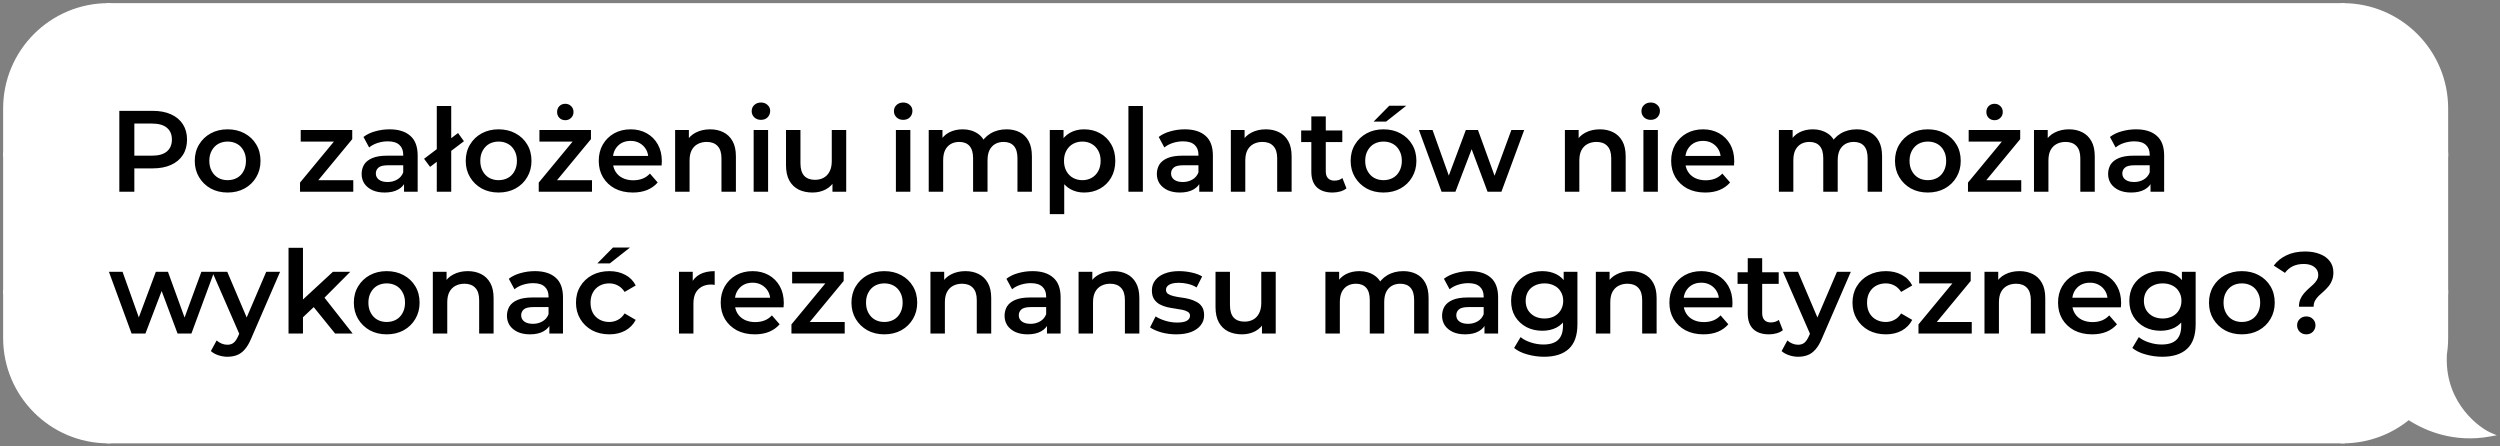 <?xml version="1.0" encoding="UTF-8"?> <svg xmlns="http://www.w3.org/2000/svg" width="476" height="85" viewBox="0 0 476 85" fill="none"><rect x="0" y="0" width="476" height="85" fill="#808080" stroke="none"/><path d="M1 20.653C1 9.799 9.799 1 20.653 1V1V29.445H1V20.653Z" fill="white" stroke="white" stroke-width="0.806"></path><rect x="1" y="29.445" width="19.653" height="26.121" fill="white" stroke="white" stroke-width="0.806"></rect><path d="M1 64.359C1 75.213 9.799 84.012 20.653 84.012V84.012V55.567H1V64.359Z" fill="white" stroke="white" stroke-width="0.806"></path><rect x="20.652" y="1" width="425.42" height="83.011" fill="white"></rect><rect x="20.652" y="1" width="425.42" height="83.011" stroke="white" stroke-width="0.806"></rect><path d="M22.72 36.504V21.104H29.056C30.42 21.104 31.586 21.324 32.554 21.764C33.537 22.204 34.292 22.835 34.82 23.656C35.348 24.477 35.612 25.453 35.612 26.582C35.612 27.711 35.348 28.687 34.82 29.508C34.292 30.329 33.537 30.96 32.554 31.4C31.586 31.84 30.42 32.06 29.056 32.06H24.304L25.58 30.718V36.504H22.72ZM25.58 31.026L24.304 29.64H28.924C30.186 29.64 31.132 29.376 31.762 28.848C32.408 28.305 32.73 27.55 32.73 26.582C32.73 25.599 32.408 24.844 31.762 24.316C31.132 23.788 30.186 23.524 28.924 23.524H24.304L25.58 22.116V31.026ZM43.331 36.658C42.129 36.658 41.058 36.401 40.119 35.888C39.181 35.36 38.44 34.641 37.897 33.732C37.355 32.823 37.083 31.789 37.083 30.63C37.083 29.457 37.355 28.423 37.897 27.528C38.44 26.619 39.181 25.907 40.119 25.394C41.058 24.881 42.129 24.624 43.331 24.624C44.549 24.624 45.627 24.881 46.565 25.394C47.519 25.907 48.259 26.611 48.787 27.506C49.33 28.401 49.601 29.442 49.601 30.63C49.601 31.789 49.33 32.823 48.787 33.732C48.259 34.641 47.519 35.36 46.565 35.888C45.627 36.401 44.549 36.658 43.331 36.658ZM43.331 34.304C44.006 34.304 44.607 34.157 45.135 33.864C45.663 33.571 46.074 33.145 46.367 32.588C46.675 32.031 46.829 31.378 46.829 30.63C46.829 29.867 46.675 29.215 46.367 28.672C46.074 28.115 45.663 27.689 45.135 27.396C44.607 27.103 44.013 26.956 43.353 26.956C42.679 26.956 42.077 27.103 41.549 27.396C41.036 27.689 40.625 28.115 40.317 28.672C40.009 29.215 39.855 29.867 39.855 30.63C39.855 31.378 40.009 32.031 40.317 32.588C40.625 33.145 41.036 33.571 41.549 33.864C42.077 34.157 42.671 34.304 43.331 34.304ZM57.123 36.504V34.766L64.361 26.01L64.867 26.956H57.255V24.756H67.067V26.494L59.829 35.25L59.279 34.304H67.265V36.504H57.123ZM76.928 36.504V34.128L76.774 33.622V29.464C76.774 28.657 76.532 28.034 76.048 27.594C75.564 27.139 74.831 26.912 73.848 26.912C73.188 26.912 72.535 27.015 71.89 27.22C71.26 27.425 70.724 27.711 70.284 28.078L69.206 26.076C69.837 25.592 70.585 25.233 71.45 24.998C72.33 24.749 73.24 24.624 74.178 24.624C75.879 24.624 77.192 25.035 78.116 25.856C79.055 26.663 79.524 27.917 79.524 29.618V36.504H76.928ZM73.232 36.658C72.352 36.658 71.582 36.511 70.922 36.218C70.262 35.91 69.749 35.492 69.382 34.964C69.03 34.421 68.854 33.813 68.854 33.138C68.854 32.478 69.008 31.884 69.316 31.356C69.639 30.828 70.159 30.41 70.878 30.102C71.597 29.794 72.55 29.64 73.738 29.64H77.148V31.466H73.936C72.998 31.466 72.367 31.62 72.044 31.928C71.722 32.221 71.56 32.588 71.56 33.028C71.56 33.527 71.758 33.923 72.154 34.216C72.55 34.509 73.1 34.656 73.804 34.656C74.479 34.656 75.08 34.502 75.608 34.194C76.151 33.886 76.54 33.431 76.774 32.83L77.236 34.48C76.972 35.169 76.496 35.705 75.806 36.086C75.132 36.467 74.273 36.658 73.232 36.658ZM83.163 36.504V20.18H85.913V36.504H83.163ZM81.888 31.774L80.743 30.234L87.212 25.328L88.334 26.89L81.888 31.774ZM94.924 36.658C93.721 36.658 92.651 36.401 91.712 35.888C90.773 35.36 90.033 34.641 89.49 33.732C88.947 32.823 88.676 31.789 88.676 30.63C88.676 29.457 88.947 28.423 89.49 27.528C90.033 26.619 90.773 25.907 91.712 25.394C92.651 24.881 93.721 24.624 94.924 24.624C96.141 24.624 97.219 24.881 98.158 25.394C99.111 25.907 99.852 26.611 100.38 27.506C100.923 28.401 101.194 29.442 101.194 30.63C101.194 31.789 100.923 32.823 100.38 33.732C99.852 34.641 99.111 35.36 98.158 35.888C97.219 36.401 96.141 36.658 94.924 36.658ZM94.924 34.304C95.599 34.304 96.2 34.157 96.728 33.864C97.256 33.571 97.667 33.145 97.96 32.588C98.268 32.031 98.422 31.378 98.422 30.63C98.422 29.867 98.268 29.215 97.96 28.672C97.667 28.115 97.256 27.689 96.728 27.396C96.2 27.103 95.606 26.956 94.946 26.956C94.271 26.956 93.67 27.103 93.142 27.396C92.629 27.689 92.218 28.115 91.91 28.672C91.602 29.215 91.448 29.867 91.448 30.63C91.448 31.378 91.602 32.031 91.91 32.588C92.218 33.145 92.629 33.571 93.142 33.864C93.67 34.157 94.264 34.304 94.924 34.304ZM102.574 36.504V34.766L109.812 26.01L110.318 26.956H102.706V24.756H112.518V26.494L105.28 35.25L104.73 34.304H112.716V36.504H102.574ZM107.634 22.886C107.179 22.886 106.805 22.739 106.512 22.446C106.218 22.153 106.072 21.779 106.072 21.324C106.072 20.869 106.218 20.495 106.512 20.202C106.805 19.909 107.179 19.762 107.634 19.762C108.074 19.762 108.44 19.909 108.734 20.202C109.042 20.495 109.196 20.869 109.196 21.324C109.196 21.779 109.042 22.153 108.734 22.446C108.44 22.739 108.074 22.886 107.634 22.886ZM120.491 36.658C119.186 36.658 118.042 36.401 117.059 35.888C116.091 35.36 115.336 34.641 114.793 33.732C114.265 32.823 114.001 31.789 114.001 30.63C114.001 29.457 114.258 28.423 114.771 27.528C115.299 26.619 116.018 25.907 116.927 25.394C117.851 24.881 118.9 24.624 120.073 24.624C121.217 24.624 122.236 24.873 123.131 25.372C124.026 25.871 124.73 26.575 125.243 27.484C125.756 28.393 126.013 29.464 126.013 30.696C126.013 30.813 126.006 30.945 125.991 31.092C125.991 31.239 125.984 31.378 125.969 31.51H116.179V29.684H124.517L123.439 30.256C123.454 29.581 123.314 28.987 123.021 28.474C122.728 27.961 122.324 27.557 121.811 27.264C121.312 26.971 120.733 26.824 120.073 26.824C119.398 26.824 118.804 26.971 118.291 27.264C117.792 27.557 117.396 27.968 117.103 28.496C116.824 29.009 116.685 29.618 116.685 30.322V30.762C116.685 31.466 116.846 32.089 117.169 32.632C117.492 33.175 117.946 33.593 118.533 33.886C119.12 34.179 119.794 34.326 120.557 34.326C121.217 34.326 121.811 34.223 122.339 34.018C122.867 33.813 123.336 33.49 123.747 33.05L125.221 34.744C124.693 35.36 124.026 35.837 123.219 36.174C122.427 36.497 121.518 36.658 120.491 36.658ZM135.21 24.624C136.149 24.624 136.985 24.807 137.718 25.174C138.466 25.541 139.053 26.105 139.478 26.868C139.904 27.616 140.116 28.584 140.116 29.772V36.504H137.366V30.124C137.366 29.083 137.117 28.305 136.618 27.792C136.134 27.279 135.452 27.022 134.572 27.022C133.927 27.022 133.355 27.154 132.856 27.418C132.358 27.682 131.969 28.078 131.69 28.606C131.426 29.119 131.294 29.772 131.294 30.564V36.504H128.544V24.756H131.162V27.924L130.7 26.956C131.111 26.208 131.705 25.636 132.482 25.24C133.274 24.829 134.184 24.624 135.21 24.624ZM143.495 36.504V24.756H146.245V36.504H143.495ZM144.881 22.82C144.368 22.82 143.942 22.659 143.605 22.336C143.282 22.013 143.121 21.625 143.121 21.17C143.121 20.701 143.282 20.312 143.605 20.004C143.942 19.681 144.368 19.52 144.881 19.52C145.394 19.52 145.812 19.674 146.135 19.982C146.472 20.275 146.641 20.649 146.641 21.104C146.641 21.588 146.48 21.999 146.157 22.336C145.834 22.659 145.409 22.82 144.881 22.82ZM154.716 36.658C153.719 36.658 152.839 36.475 152.076 36.108C151.314 35.727 150.72 35.155 150.294 34.392C149.869 33.615 149.656 32.639 149.656 31.466V24.756H152.406V31.092C152.406 32.148 152.641 32.94 153.11 33.468C153.594 33.981 154.276 34.238 155.156 34.238C155.802 34.238 156.359 34.106 156.828 33.842C157.312 33.578 157.686 33.182 157.95 32.654C158.229 32.126 158.368 31.473 158.368 30.696V24.756H161.118V36.504H158.5V33.336L158.962 34.304C158.566 35.067 157.987 35.653 157.224 36.064C156.462 36.46 155.626 36.658 154.716 36.658ZM170.579 36.504V24.756H173.329V36.504H170.579ZM171.965 22.82C171.452 22.82 171.026 22.659 170.689 22.336C170.366 22.013 170.205 21.625 170.205 21.17C170.205 20.701 170.366 20.312 170.689 20.004C171.026 19.681 171.452 19.52 171.965 19.52C172.478 19.52 172.896 19.674 173.219 19.982C173.556 20.275 173.725 20.649 173.725 21.104C173.725 21.588 173.564 21.999 173.241 22.336C172.918 22.659 172.493 22.82 171.965 22.82ZM191.656 24.624C192.595 24.624 193.424 24.807 194.142 25.174C194.876 25.541 195.448 26.105 195.858 26.868C196.269 27.616 196.474 28.584 196.474 29.772V36.504H193.724V30.124C193.724 29.083 193.497 28.305 193.042 27.792C192.588 27.279 191.935 27.022 191.084 27.022C190.483 27.022 189.948 27.154 189.478 27.418C189.024 27.682 188.664 28.071 188.4 28.584C188.151 29.097 188.026 29.75 188.026 30.542V36.504H185.276V30.124C185.276 29.083 185.049 28.305 184.594 27.792C184.14 27.279 183.487 27.022 182.636 27.022C182.035 27.022 181.5 27.154 181.03 27.418C180.576 27.682 180.216 28.071 179.952 28.584C179.703 29.097 179.578 29.75 179.578 30.542V36.504H176.828V24.756H179.446V27.88L178.984 26.956C179.38 26.193 179.952 25.614 180.7 25.218C181.463 24.822 182.328 24.624 183.296 24.624C184.396 24.624 185.35 24.895 186.156 25.438C186.978 25.981 187.52 26.802 187.784 27.902L186.706 27.528C187.088 26.648 187.718 25.944 188.598 25.416C189.478 24.888 190.498 24.624 191.656 24.624ZM206.391 36.658C205.437 36.658 204.565 36.438 203.773 35.998C202.995 35.558 202.372 34.898 201.903 34.018C201.448 33.123 201.221 31.994 201.221 30.63C201.221 29.251 201.441 28.122 201.881 27.242C202.335 26.362 202.951 25.709 203.729 25.284C204.506 24.844 205.393 24.624 206.391 24.624C207.549 24.624 208.569 24.873 209.449 25.372C210.343 25.871 211.047 26.567 211.561 27.462C212.089 28.357 212.353 29.413 212.353 30.63C212.353 31.847 212.089 32.911 211.561 33.82C211.047 34.715 210.343 35.411 209.449 35.91C208.569 36.409 207.549 36.658 206.391 36.658ZM199.879 40.772V24.756H202.497V27.528L202.409 30.652L202.629 33.776V40.772H199.879ZM206.083 34.304C206.743 34.304 207.329 34.157 207.843 33.864C208.371 33.571 208.789 33.145 209.097 32.588C209.405 32.031 209.559 31.378 209.559 30.63C209.559 29.867 209.405 29.215 209.097 28.672C208.789 28.115 208.371 27.689 207.843 27.396C207.329 27.103 206.743 26.956 206.083 26.956C205.423 26.956 204.829 27.103 204.301 27.396C203.773 27.689 203.355 28.115 203.047 28.672C202.739 29.215 202.585 29.867 202.585 30.63C202.585 31.378 202.739 32.031 203.047 32.588C203.355 33.145 203.773 33.571 204.301 33.864C204.829 34.157 205.423 34.304 206.083 34.304ZM214.851 36.504V20.18H217.601V36.504H214.851ZM228.338 36.504V34.128L228.184 33.622V29.464C228.184 28.657 227.942 28.034 227.458 27.594C226.974 27.139 226.241 26.912 225.258 26.912C224.598 26.912 223.945 27.015 223.3 27.22C222.669 27.425 222.134 27.711 221.694 28.078L220.616 26.076C221.247 25.592 221.995 25.233 222.86 24.998C223.74 24.749 224.649 24.624 225.588 24.624C227.289 24.624 228.602 25.035 229.526 25.856C230.465 26.663 230.934 27.917 230.934 29.618V36.504H228.338ZM224.642 36.658C223.762 36.658 222.992 36.511 222.332 36.218C221.672 35.91 221.159 35.492 220.792 34.964C220.44 34.421 220.264 33.813 220.264 33.138C220.264 32.478 220.418 31.884 220.726 31.356C221.049 30.828 221.569 30.41 222.288 30.102C223.007 29.794 223.96 29.64 225.148 29.64H228.558V31.466H225.346C224.407 31.466 223.777 31.62 223.454 31.928C223.131 32.221 222.97 32.588 222.97 33.028C222.97 33.527 223.168 33.923 223.564 34.216C223.96 34.509 224.51 34.656 225.214 34.656C225.889 34.656 226.49 34.502 227.018 34.194C227.561 33.886 227.949 33.431 228.184 32.83L228.646 34.48C228.382 35.169 227.905 35.705 227.216 36.086C226.541 36.467 225.683 36.658 224.642 36.658ZM241.019 24.624C241.958 24.624 242.794 24.807 243.527 25.174C244.275 25.541 244.862 26.105 245.287 26.868C245.713 27.616 245.925 28.584 245.925 29.772V36.504H243.175V30.124C243.175 29.083 242.926 28.305 242.427 27.792C241.943 27.279 241.261 27.022 240.381 27.022C239.736 27.022 239.164 27.154 238.665 27.418C238.167 27.682 237.778 28.078 237.499 28.606C237.235 29.119 237.103 29.772 237.103 30.564V36.504H234.353V24.756H236.971V27.924L236.509 26.956C236.92 26.208 237.514 25.636 238.291 25.24C239.083 24.829 239.993 24.624 241.019 24.624ZM253.726 36.658C252.435 36.658 251.438 36.328 250.734 35.668C250.03 34.993 249.678 34.003 249.678 32.698V22.16H252.428V32.632C252.428 33.189 252.567 33.622 252.846 33.93C253.139 34.238 253.543 34.392 254.056 34.392C254.672 34.392 255.185 34.231 255.596 33.908L256.366 35.866C256.043 36.13 255.647 36.328 255.178 36.46C254.709 36.592 254.225 36.658 253.726 36.658ZM247.742 27.044V24.844H255.574V27.044H247.742ZM263.411 36.658C262.209 36.658 261.138 36.401 260.199 35.888C259.261 35.36 258.52 34.641 257.977 33.732C257.435 32.823 257.163 31.789 257.163 30.63C257.163 29.457 257.435 28.423 257.977 27.528C258.52 26.619 259.261 25.907 260.199 25.394C261.138 24.881 262.209 24.624 263.411 24.624C264.629 24.624 265.707 24.881 266.645 25.394C267.599 25.907 268.339 26.611 268.867 27.506C269.41 28.401 269.681 29.442 269.681 30.63C269.681 31.789 269.41 32.823 268.867 33.732C268.339 34.641 267.599 35.36 266.645 35.888C265.707 36.401 264.629 36.658 263.411 36.658ZM263.411 34.304C264.086 34.304 264.687 34.157 265.215 33.864C265.743 33.571 266.154 33.145 266.447 32.588C266.755 32.031 266.909 31.378 266.909 30.63C266.909 29.867 266.755 29.215 266.447 28.672C266.154 28.115 265.743 27.689 265.215 27.396C264.687 27.103 264.093 26.956 263.433 26.956C262.759 26.956 262.157 27.103 261.629 27.396C261.116 27.689 260.705 28.115 260.397 28.672C260.089 29.215 259.935 29.867 259.935 30.63C259.935 31.378 260.089 32.031 260.397 32.588C260.705 33.145 261.116 33.571 261.629 33.864C262.157 34.157 262.751 34.304 263.411 34.304ZM261.541 23.15L264.511 20.136H267.745L263.917 23.15H261.541ZM274.475 36.504L270.163 24.756H272.759L276.455 35.118H275.223L279.095 24.756H281.405L285.167 35.118H283.957L287.763 24.756H290.205L285.871 36.504H283.231L279.799 27.33H280.613L277.115 36.504H274.475ZM304.622 24.624C305.56 24.624 306.396 24.807 307.13 25.174C307.878 25.541 308.464 26.105 308.89 26.868C309.315 27.616 309.528 28.584 309.528 29.772V36.504H306.778V30.124C306.778 29.083 306.528 28.305 306.03 27.792C305.546 27.279 304.864 27.022 303.984 27.022C303.338 27.022 302.766 27.154 302.268 27.418C301.769 27.682 301.38 28.078 301.102 28.606C300.838 29.119 300.706 29.772 300.706 30.564V36.504H297.956V24.756H300.574V27.924L300.112 26.956C300.522 26.208 301.116 25.636 301.894 25.24C302.686 24.829 303.595 24.624 304.622 24.624ZM312.906 36.504V24.756H315.656V36.504H312.906ZM314.292 22.82C313.779 22.82 313.354 22.659 313.016 22.336C312.694 22.013 312.532 21.625 312.532 21.17C312.532 20.701 312.694 20.312 313.016 20.004C313.354 19.681 313.779 19.52 314.292 19.52C314.806 19.52 315.224 19.674 315.546 19.982C315.884 20.275 316.052 20.649 316.052 21.104C316.052 21.588 315.891 21.999 315.568 22.336C315.246 22.659 314.82 22.82 314.292 22.82ZM324.678 36.658C323.372 36.658 322.228 36.401 321.246 35.888C320.278 35.36 319.522 34.641 318.98 33.732C318.452 32.823 318.188 31.789 318.188 30.63C318.188 29.457 318.444 28.423 318.958 27.528C319.486 26.619 320.204 25.907 321.114 25.394C322.038 24.881 323.086 24.624 324.26 24.624C325.404 24.624 326.423 24.873 327.318 25.372C328.212 25.871 328.916 26.575 329.43 27.484C329.943 28.393 330.2 29.464 330.2 30.696C330.2 30.813 330.192 30.945 330.178 31.092C330.178 31.239 330.17 31.378 330.156 31.51H320.366V29.684H328.704L327.626 30.256C327.64 29.581 327.501 28.987 327.208 28.474C326.914 27.961 326.511 27.557 325.998 27.264C325.499 26.971 324.92 26.824 324.26 26.824C323.585 26.824 322.991 26.971 322.478 27.264C321.979 27.557 321.583 27.968 321.29 28.496C321.011 29.009 320.872 29.618 320.872 30.322V30.762C320.872 31.466 321.033 32.089 321.356 32.632C321.678 33.175 322.133 33.593 322.72 33.886C323.306 34.179 323.981 34.326 324.744 34.326C325.404 34.326 325.998 34.223 326.526 34.018C327.054 33.813 327.523 33.49 327.934 33.05L329.408 34.744C328.88 35.36 328.212 35.837 327.406 36.174C326.614 36.497 325.704 36.658 324.678 36.658ZM353.529 24.624C354.468 24.624 355.297 24.807 356.015 25.174C356.749 25.541 357.321 26.105 357.731 26.868C358.142 27.616 358.347 28.584 358.347 29.772V36.504H355.597V30.124C355.597 29.083 355.37 28.305 354.915 27.792C354.461 27.279 353.808 27.022 352.957 27.022C352.356 27.022 351.821 27.154 351.351 27.418C350.897 27.682 350.537 28.071 350.273 28.584C350.024 29.097 349.899 29.75 349.899 30.542V36.504H347.149V30.124C347.149 29.083 346.922 28.305 346.467 27.792C346.013 27.279 345.36 27.022 344.509 27.022C343.908 27.022 343.373 27.154 342.903 27.418C342.449 27.682 342.089 28.071 341.825 28.584C341.576 29.097 341.451 29.75 341.451 30.542V36.504H338.701V24.756H341.319V27.88L340.857 26.956C341.253 26.193 341.825 25.614 342.573 25.218C343.336 24.822 344.201 24.624 345.169 24.624C346.269 24.624 347.223 24.895 348.029 25.438C348.851 25.981 349.393 26.802 349.657 27.902L348.579 27.528C348.961 26.648 349.591 25.944 350.471 25.416C351.351 24.888 352.371 24.624 353.529 24.624ZM367.053 36.658C365.85 36.658 364.78 36.401 363.841 35.888C362.902 35.36 362.162 34.641 361.619 33.732C361.076 32.823 360.805 31.789 360.805 30.63C360.805 29.457 361.076 28.423 361.619 27.528C362.162 26.619 362.902 25.907 363.841 25.394C364.78 24.881 365.85 24.624 367.053 24.624C368.27 24.624 369.348 24.881 370.287 25.394C371.24 25.907 371.981 26.611 372.509 27.506C373.052 28.401 373.323 29.442 373.323 30.63C373.323 31.789 373.052 32.823 372.509 33.732C371.981 34.641 371.24 35.36 370.287 35.888C369.348 36.401 368.27 36.658 367.053 36.658ZM367.053 34.304C367.728 34.304 368.329 34.157 368.857 33.864C369.385 33.571 369.796 33.145 370.089 32.588C370.397 32.031 370.551 31.378 370.551 30.63C370.551 29.867 370.397 29.215 370.089 28.672C369.796 28.115 369.385 27.689 368.857 27.396C368.329 27.103 367.735 26.956 367.075 26.956C366.4 26.956 365.799 27.103 365.271 27.396C364.758 27.689 364.347 28.115 364.039 28.672C363.731 29.215 363.577 29.867 363.577 30.63C363.577 31.378 363.731 32.031 364.039 32.588C364.347 33.145 364.758 33.571 365.271 33.864C365.799 34.157 366.393 34.304 367.053 34.304ZM374.703 36.504V34.766L381.941 26.01L382.447 26.956H374.835V24.756H384.647V26.494L377.409 35.25L376.859 34.304H384.845V36.504H374.703ZM379.763 22.886C379.308 22.886 378.934 22.739 378.641 22.446C378.347 22.153 378.201 21.779 378.201 21.324C378.201 20.869 378.347 20.495 378.641 20.202C378.934 19.909 379.308 19.762 379.763 19.762C380.203 19.762 380.569 19.909 380.863 20.202C381.171 20.495 381.325 20.869 381.325 21.324C381.325 21.779 381.171 22.153 380.863 22.446C380.569 22.739 380.203 22.886 379.763 22.886ZM393.936 24.624C394.874 24.624 395.71 24.807 396.444 25.174C397.192 25.541 397.778 26.105 398.204 26.868C398.629 27.616 398.842 28.584 398.842 29.772V36.504H396.092V30.124C396.092 29.083 395.842 28.305 395.344 27.792C394.86 27.279 394.178 27.022 393.298 27.022C392.652 27.022 392.08 27.154 391.582 27.418C391.083 27.682 390.694 28.078 390.416 28.606C390.152 29.119 390.02 29.772 390.02 30.564V36.504H387.27V24.756H389.888V27.924L389.426 26.956C389.836 26.208 390.43 25.636 391.208 25.24C392 24.829 392.909 24.624 393.936 24.624ZM409.458 36.504V34.128L409.304 33.622V29.464C409.304 28.657 409.062 28.034 408.578 27.594C408.094 27.139 407.361 26.912 406.378 26.912C405.718 26.912 405.066 27.015 404.42 27.22C403.79 27.425 403.254 27.711 402.814 28.078L401.736 26.076C402.367 25.592 403.115 25.233 403.98 24.998C404.86 24.749 405.77 24.624 406.708 24.624C408.41 24.624 409.722 25.035 410.646 25.856C411.585 26.663 412.054 27.917 412.054 29.618V36.504H409.458ZM405.762 36.658C404.882 36.658 404.112 36.511 403.452 36.218C402.792 35.91 402.279 35.492 401.912 34.964C401.56 34.421 401.384 33.813 401.384 33.138C401.384 32.478 401.538 31.884 401.846 31.356C402.169 30.828 402.69 30.41 403.408 30.102C404.127 29.794 405.08 29.64 406.268 29.64H409.678V31.466H406.466C405.528 31.466 404.897 31.62 404.574 31.928C404.252 32.221 404.09 32.588 404.09 33.028C404.09 33.527 404.288 33.923 404.684 34.216C405.08 34.509 405.63 34.656 406.334 34.656C407.009 34.656 407.61 34.502 408.138 34.194C408.681 33.886 409.07 33.431 409.304 32.83L409.766 34.48C409.502 35.169 409.026 35.705 408.336 36.086C407.662 36.467 406.804 36.658 405.762 36.658ZM25.052 63.504L20.74 51.756H23.336L27.032 62.118H25.8L29.672 51.756H31.982L35.744 62.118H34.534L38.34 51.756H40.782L36.448 63.504H33.808L30.376 54.33H31.19L27.692 63.504H25.052ZM43.295 67.926C42.723 67.926 42.151 67.831 41.579 67.64C41.007 67.449 40.53 67.185 40.149 66.848L41.249 64.824C41.528 65.073 41.843 65.271 42.195 65.418C42.547 65.565 42.906 65.638 43.273 65.638C43.772 65.638 44.175 65.513 44.483 65.264C44.791 65.015 45.077 64.597 45.341 64.01L46.023 62.47L46.243 62.14L50.687 51.756H53.327L47.827 64.45C47.46 65.33 47.05 66.027 46.595 66.54C46.155 67.053 45.656 67.413 45.099 67.618C44.556 67.823 43.955 67.926 43.295 67.926ZM45.715 63.922L40.413 51.756H43.273L47.585 61.898L45.715 63.922ZM57.18 60.886L57.246 57.432L63.384 51.756H66.684L61.47 56.992L60.018 58.202L57.18 60.886ZM54.936 63.504V47.18H57.686V63.504H54.936ZM63.802 63.504L59.512 58.202L61.25 56.002L67.146 63.504H63.802ZM73.619 63.658C72.417 63.658 71.346 63.401 70.407 62.888C69.469 62.36 68.728 61.641 68.185 60.732C67.643 59.823 67.371 58.789 67.371 57.63C67.371 56.457 67.643 55.423 68.185 54.528C68.728 53.619 69.469 52.907 70.407 52.394C71.346 51.881 72.417 51.624 73.619 51.624C74.837 51.624 75.915 51.881 76.853 52.394C77.807 52.907 78.547 53.611 79.075 54.506C79.618 55.401 79.889 56.442 79.889 57.63C79.889 58.789 79.618 59.823 79.075 60.732C78.547 61.641 77.807 62.36 76.853 62.888C75.915 63.401 74.837 63.658 73.619 63.658ZM73.619 61.304C74.294 61.304 74.895 61.157 75.423 60.864C75.951 60.571 76.362 60.145 76.655 59.588C76.963 59.031 77.117 58.378 77.117 57.63C77.117 56.867 76.963 56.215 76.655 55.672C76.362 55.115 75.951 54.689 75.423 54.396C74.895 54.103 74.301 53.956 73.641 53.956C72.967 53.956 72.365 54.103 71.837 54.396C71.324 54.689 70.913 55.115 70.605 55.672C70.297 56.215 70.143 56.867 70.143 57.63C70.143 58.378 70.297 59.031 70.605 59.588C70.913 60.145 71.324 60.571 71.837 60.864C72.365 61.157 72.959 61.304 73.619 61.304ZM89.075 51.624C90.014 51.624 90.85 51.807 91.583 52.174C92.331 52.541 92.918 53.105 93.343 53.868C93.768 54.616 93.981 55.584 93.981 56.772V63.504H91.231V57.124C91.231 56.083 90.982 55.305 90.483 54.792C89.999 54.279 89.317 54.022 88.437 54.022C87.792 54.022 87.22 54.154 86.721 54.418C86.222 54.682 85.834 55.078 85.555 55.606C85.291 56.119 85.159 56.772 85.159 57.564V63.504H82.409V51.756H85.027V54.924L84.565 53.956C84.976 53.208 85.57 52.636 86.347 52.24C87.139 51.829 88.048 51.624 89.075 51.624ZM104.597 63.504V61.128L104.443 60.622V56.464C104.443 55.657 104.201 55.034 103.717 54.594C103.233 54.139 102.5 53.912 101.517 53.912C100.857 53.912 100.205 54.015 99.559 54.22C98.929 54.425 98.394 54.711 97.954 55.078L96.876 53.076C97.506 52.592 98.254 52.233 99.12 51.998C99.999 51.749 100.909 51.624 101.847 51.624C103.549 51.624 104.861 52.035 105.785 52.856C106.724 53.663 107.193 54.917 107.193 56.618V63.504H104.597ZM100.901 63.658C100.021 63.658 99.251 63.511 98.591 63.218C97.931 62.91 97.418 62.492 97.052 61.964C96.7 61.421 96.523 60.813 96.523 60.138C96.523 59.478 96.677 58.884 96.986 58.356C97.308 57.828 97.829 57.41 98.547 57.102C99.266 56.794 100.219 56.64 101.407 56.64H104.817V58.466H101.605C100.667 58.466 100.036 58.62 99.713 58.928C99.391 59.221 99.23 59.588 99.23 60.028C99.23 60.527 99.427 60.923 99.823 61.216C100.219 61.509 100.769 61.656 101.473 61.656C102.148 61.656 102.749 61.502 103.277 61.194C103.82 60.886 104.209 60.431 104.443 59.83L104.905 61.48C104.641 62.169 104.165 62.705 103.475 63.086C102.801 63.467 101.943 63.658 100.901 63.658ZM116.024 63.658C114.792 63.658 113.692 63.401 112.724 62.888C111.771 62.36 111.023 61.641 110.48 60.732C109.938 59.823 109.666 58.789 109.666 57.63C109.666 56.457 109.938 55.423 110.48 54.528C111.023 53.619 111.771 52.907 112.724 52.394C113.692 51.881 114.792 51.624 116.024 51.624C117.168 51.624 118.173 51.859 119.038 52.328C119.918 52.783 120.586 53.457 121.04 54.352L118.928 55.584C118.576 55.027 118.144 54.616 117.63 54.352C117.132 54.088 116.589 53.956 116.002 53.956C115.328 53.956 114.719 54.103 114.176 54.396C113.634 54.689 113.208 55.115 112.9 55.672C112.592 56.215 112.438 56.867 112.438 57.63C112.438 58.393 112.592 59.053 112.9 59.61C113.208 60.153 113.634 60.571 114.176 60.864C114.719 61.157 115.328 61.304 116.002 61.304C116.589 61.304 117.132 61.172 117.63 60.908C118.144 60.644 118.576 60.233 118.928 59.676L121.04 60.908C120.586 61.788 119.918 62.47 119.038 62.954C118.173 63.423 117.168 63.658 116.024 63.658ZM113.736 50.15L116.706 47.136H119.94L116.112 50.15H113.736ZM129.278 63.504V51.756H131.896V54.99L131.588 54.044C131.94 53.252 132.49 52.651 133.238 52.24C134 51.829 134.946 51.624 136.076 51.624V54.242C135.958 54.213 135.848 54.198 135.746 54.198C135.643 54.183 135.54 54.176 135.438 54.176C134.396 54.176 133.568 54.484 132.952 55.1C132.336 55.701 132.028 56.603 132.028 57.806V63.504H129.278ZM143.713 63.658C142.408 63.658 141.264 63.401 140.281 62.888C139.313 62.36 138.558 61.641 138.015 60.732C137.487 59.823 137.223 58.789 137.223 57.63C137.223 56.457 137.48 55.423 137.993 54.528C138.521 53.619 139.24 52.907 140.149 52.394C141.073 51.881 142.122 51.624 143.295 51.624C144.439 51.624 145.458 51.873 146.353 52.372C147.248 52.871 147.952 53.575 148.465 54.484C148.978 55.393 149.235 56.464 149.235 57.696C149.235 57.813 149.228 57.945 149.213 58.092C149.213 58.239 149.206 58.378 149.191 58.51H139.401V56.684H147.739L146.661 57.256C146.676 56.581 146.536 55.987 146.243 55.474C145.95 54.961 145.546 54.557 145.033 54.264C144.534 53.971 143.955 53.824 143.295 53.824C142.62 53.824 142.026 53.971 141.513 54.264C141.014 54.557 140.618 54.968 140.325 55.496C140.046 56.009 139.907 56.618 139.907 57.322V57.762C139.907 58.466 140.068 59.089 140.391 59.632C140.714 60.175 141.168 60.593 141.755 60.886C142.342 61.179 143.016 61.326 143.779 61.326C144.439 61.326 145.033 61.223 145.561 61.018C146.089 60.813 146.558 60.49 146.969 60.05L148.443 61.744C147.915 62.36 147.248 62.837 146.441 63.174C145.649 63.497 144.74 63.658 143.713 63.658ZM150.691 63.504V61.766L157.929 53.01L158.435 53.956H150.823V51.756H160.635V53.494L153.397 62.25L152.847 61.304H160.833V63.504H150.691ZM168.366 63.658C167.164 63.658 166.093 63.401 165.154 62.888C164.216 62.36 163.475 61.641 162.932 60.732C162.39 59.823 162.118 58.789 162.118 57.63C162.118 56.457 162.39 55.423 162.932 54.528C163.475 53.619 164.216 52.907 165.154 52.394C166.093 51.881 167.164 51.624 168.366 51.624C169.584 51.624 170.662 51.881 171.6 52.394C172.554 52.907 173.294 53.611 173.822 54.506C174.365 55.401 174.636 56.442 174.636 57.63C174.636 58.789 174.365 59.823 173.822 60.732C173.294 61.641 172.554 62.36 171.6 62.888C170.662 63.401 169.584 63.658 168.366 63.658ZM168.366 61.304C169.041 61.304 169.642 61.157 170.17 60.864C170.698 60.571 171.109 60.145 171.402 59.588C171.71 59.031 171.864 58.378 171.864 57.63C171.864 56.867 171.71 56.215 171.402 55.672C171.109 55.115 170.698 54.689 170.17 54.396C169.642 54.103 169.048 53.956 168.388 53.956C167.714 53.956 167.112 54.103 166.584 54.396C166.071 54.689 165.66 55.115 165.352 55.672C165.044 56.215 164.89 56.867 164.89 57.63C164.89 58.378 165.044 59.031 165.352 59.588C165.66 60.145 166.071 60.571 166.584 60.864C167.112 61.157 167.706 61.304 168.366 61.304ZM183.822 51.624C184.761 51.624 185.597 51.807 186.33 52.174C187.078 52.541 187.665 53.105 188.09 53.868C188.515 54.616 188.728 55.584 188.728 56.772V63.504H185.978V57.124C185.978 56.083 185.729 55.305 185.23 54.792C184.746 54.279 184.064 54.022 183.184 54.022C182.539 54.022 181.967 54.154 181.468 54.418C180.969 54.682 180.581 55.078 180.302 55.606C180.038 56.119 179.906 56.772 179.906 57.564V63.504H177.156V51.756H179.774V54.924L179.312 53.956C179.723 53.208 180.317 52.636 181.094 52.24C181.886 51.829 182.795 51.624 183.822 51.624ZM199.344 63.504V61.128L199.19 60.622V56.464C199.19 55.657 198.948 55.034 198.464 54.594C197.98 54.139 197.247 53.912 196.264 53.912C195.604 53.912 194.952 54.015 194.306 54.22C193.676 54.425 193.14 54.711 192.7 55.078L191.622 53.076C192.253 52.592 193.001 52.233 193.866 51.998C194.746 51.749 195.656 51.624 196.594 51.624C198.296 51.624 199.608 52.035 200.532 52.856C201.471 53.663 201.94 54.917 201.94 56.618V63.504H199.344ZM195.648 63.658C194.768 63.658 193.998 63.511 193.338 63.218C192.678 62.91 192.165 62.492 191.798 61.964C191.446 61.421 191.27 60.813 191.27 60.138C191.27 59.478 191.424 58.884 191.732 58.356C192.055 57.828 192.576 57.41 193.294 57.102C194.013 56.794 194.966 56.64 196.154 56.64H199.564V58.466H196.352C195.414 58.466 194.783 58.62 194.46 58.928C194.138 59.221 193.976 59.588 193.976 60.028C193.976 60.527 194.174 60.923 194.57 61.216C194.966 61.509 195.516 61.656 196.22 61.656C196.895 61.656 197.496 61.502 198.024 61.194C198.567 60.886 198.956 60.431 199.19 59.83L199.652 61.48C199.388 62.169 198.912 62.705 198.222 63.086C197.548 63.467 196.69 63.658 195.648 63.658ZM212.026 51.624C212.964 51.624 213.8 51.807 214.534 52.174C215.282 52.541 215.868 53.105 216.294 53.868C216.719 54.616 216.932 55.584 216.932 56.772V63.504H214.182V57.124C214.182 56.083 213.932 55.305 213.434 54.792C212.95 54.279 212.268 54.022 211.388 54.022C210.742 54.022 210.17 54.154 209.672 54.418C209.173 54.682 208.784 55.078 208.506 55.606C208.242 56.119 208.11 56.772 208.11 57.564V63.504H205.36V51.756H207.978V54.924L207.516 53.956C207.926 53.208 208.52 52.636 209.298 52.24C210.09 51.829 210.999 51.624 212.026 51.624ZM223.94 63.658C222.958 63.658 222.012 63.533 221.102 63.284C220.208 63.02 219.496 62.705 218.968 62.338L220.024 60.248C220.552 60.585 221.183 60.864 221.916 61.084C222.65 61.304 223.383 61.414 224.116 61.414C224.982 61.414 225.605 61.297 225.986 61.062C226.382 60.827 226.58 60.512 226.58 60.116C226.58 59.793 226.448 59.551 226.184 59.39C225.92 59.214 225.576 59.082 225.15 58.994C224.725 58.906 224.248 58.825 223.72 58.752C223.207 58.679 222.686 58.583 222.158 58.466C221.645 58.334 221.176 58.151 220.75 57.916C220.325 57.667 219.98 57.337 219.716 56.926C219.452 56.515 219.32 55.973 219.32 55.298C219.32 54.55 219.533 53.905 219.958 53.362C220.384 52.805 220.978 52.379 221.74 52.086C222.518 51.778 223.434 51.624 224.49 51.624C225.282 51.624 226.082 51.712 226.888 51.888C227.695 52.064 228.362 52.313 228.89 52.636L227.834 54.726C227.277 54.389 226.712 54.161 226.14 54.044C225.583 53.912 225.026 53.846 224.468 53.846C223.632 53.846 223.009 53.971 222.598 54.22C222.202 54.469 222.004 54.785 222.004 55.166C222.004 55.518 222.136 55.782 222.4 55.958C222.664 56.134 223.009 56.273 223.434 56.376C223.86 56.479 224.329 56.567 224.842 56.64C225.37 56.699 225.891 56.794 226.404 56.926C226.918 57.058 227.387 57.241 227.812 57.476C228.252 57.696 228.604 58.011 228.868 58.422C229.132 58.833 229.264 59.368 229.264 60.028C229.264 60.761 229.044 61.399 228.604 61.942C228.179 62.485 227.57 62.91 226.778 63.218C225.986 63.511 225.04 63.658 223.94 63.658ZM236.495 63.658C235.497 63.658 234.617 63.475 233.855 63.108C233.092 62.727 232.498 62.155 232.073 61.392C231.647 60.615 231.435 59.639 231.435 58.466V51.756H234.185V58.092C234.185 59.148 234.419 59.94 234.889 60.468C235.373 60.981 236.055 61.238 236.935 61.238C237.58 61.238 238.137 61.106 238.607 60.842C239.091 60.578 239.465 60.182 239.729 59.654C240.007 59.126 240.147 58.473 240.147 57.696V51.756H242.897V63.504H240.279V60.336L240.741 61.304C240.345 62.067 239.765 62.653 239.003 63.064C238.24 63.46 237.404 63.658 236.495 63.658ZM267.185 51.624C268.124 51.624 268.953 51.807 269.671 52.174C270.405 52.541 270.977 53.105 271.387 53.868C271.798 54.616 272.003 55.584 272.003 56.772V63.504H269.253V57.124C269.253 56.083 269.026 55.305 268.571 54.792C268.117 54.279 267.464 54.022 266.613 54.022C266.012 54.022 265.477 54.154 265.007 54.418C264.553 54.682 264.193 55.071 263.929 55.584C263.68 56.097 263.555 56.75 263.555 57.542V63.504H260.805V57.124C260.805 56.083 260.578 55.305 260.123 54.792C259.669 54.279 259.016 54.022 258.165 54.022C257.564 54.022 257.029 54.154 256.559 54.418C256.105 54.682 255.745 55.071 255.481 55.584C255.232 56.097 255.107 56.75 255.107 57.542V63.504H252.357V51.756H254.975V54.88L254.513 53.956C254.909 53.193 255.481 52.614 256.229 52.218C256.992 51.822 257.857 51.624 258.825 51.624C259.925 51.624 260.879 51.895 261.685 52.438C262.507 52.981 263.049 53.802 263.313 54.902L262.235 54.528C262.617 53.648 263.247 52.944 264.127 52.416C265.007 51.888 266.027 51.624 267.185 51.624ZM282.645 63.504V61.128L282.491 60.622V56.464C282.491 55.657 282.249 55.034 281.765 54.594C281.281 54.139 280.548 53.912 279.565 53.912C278.905 53.912 278.253 54.015 277.607 54.22C276.977 54.425 276.441 54.711 276.001 55.078L274.923 53.076C275.554 52.592 276.302 52.233 277.167 51.998C278.047 51.749 278.957 51.624 279.895 51.624C281.597 51.624 282.909 52.035 283.833 52.856C284.772 53.663 285.241 54.917 285.241 56.618V63.504H282.645ZM278.949 63.658C278.069 63.658 277.299 63.511 276.639 63.218C275.979 62.91 275.466 62.492 275.099 61.964C274.747 61.421 274.571 60.813 274.571 60.138C274.571 59.478 274.725 58.884 275.033 58.356C275.356 57.828 275.877 57.41 276.595 57.102C277.314 56.794 278.267 56.64 279.455 56.64H282.865V58.466H279.653C278.715 58.466 278.084 58.62 277.761 58.928C277.439 59.221 277.277 59.588 277.277 60.028C277.277 60.527 277.475 60.923 277.871 61.216C278.267 61.509 278.817 61.656 279.521 61.656C280.196 61.656 280.797 61.502 281.325 61.194C281.868 60.886 282.257 60.431 282.491 59.83L282.953 61.48C282.689 62.169 282.213 62.705 281.523 63.086C280.849 63.467 279.991 63.658 278.949 63.658ZM294.006 67.926C292.921 67.926 291.857 67.779 290.816 67.486C289.789 67.207 288.946 66.797 288.286 66.254L289.518 64.186C290.031 64.611 290.677 64.949 291.454 65.198C292.246 65.462 293.045 65.594 293.852 65.594C295.143 65.594 296.089 65.293 296.69 64.692C297.291 64.105 297.592 63.218 297.592 62.03V59.94L297.812 57.278L297.724 54.616V51.756H300.342V61.722C300.342 63.849 299.799 65.411 298.714 66.408C297.629 67.42 296.059 67.926 294.006 67.926ZM293.654 62.976C292.539 62.976 291.527 62.741 290.618 62.272C289.723 61.788 289.012 61.121 288.484 60.27C287.971 59.419 287.714 58.422 287.714 57.278C287.714 56.149 287.971 55.159 288.484 54.308C289.012 53.457 289.723 52.797 290.618 52.328C291.527 51.859 292.539 51.624 293.654 51.624C294.651 51.624 295.546 51.822 296.338 52.218C297.13 52.614 297.761 53.23 298.23 54.066C298.714 54.902 298.956 55.973 298.956 57.278C298.956 58.583 298.714 59.661 298.23 60.512C297.761 61.348 297.13 61.971 296.338 62.382C295.546 62.778 294.651 62.976 293.654 62.976ZM294.072 60.644C294.761 60.644 295.377 60.505 295.92 60.226C296.463 59.933 296.881 59.537 297.174 59.038C297.482 58.525 297.636 57.938 297.636 57.278C297.636 56.618 297.482 56.039 297.174 55.54C296.881 55.027 296.463 54.638 295.92 54.374C295.377 54.095 294.761 53.956 294.072 53.956C293.383 53.956 292.759 54.095 292.202 54.374C291.659 54.638 291.234 55.027 290.926 55.54C290.633 56.039 290.486 56.618 290.486 57.278C290.486 57.938 290.633 58.525 290.926 59.038C291.234 59.537 291.659 59.933 292.202 60.226C292.759 60.505 293.383 60.644 294.072 60.644ZM310.514 51.624C311.452 51.624 312.288 51.807 313.022 52.174C313.77 52.541 314.356 53.105 314.782 53.868C315.207 54.616 315.42 55.584 315.42 56.772V63.504H312.67V57.124C312.67 56.083 312.42 55.305 311.922 54.792C311.438 54.279 310.756 54.022 309.876 54.022C309.23 54.022 308.658 54.154 308.16 54.418C307.661 54.682 307.272 55.078 306.994 55.606C306.73 56.119 306.598 56.772 306.598 57.564V63.504H303.848V51.756H306.466V54.924L306.004 53.956C306.414 53.208 307.008 52.636 307.786 52.24C308.578 51.829 309.487 51.624 310.514 51.624ZM324.342 63.658C323.036 63.658 321.892 63.401 320.91 62.888C319.942 62.36 319.186 61.641 318.644 60.732C318.116 59.823 317.852 58.789 317.852 57.63C317.852 56.457 318.108 55.423 318.622 54.528C319.15 53.619 319.868 52.907 320.778 52.394C321.702 51.881 322.75 51.624 323.924 51.624C325.068 51.624 326.087 51.873 326.982 52.372C327.876 52.871 328.58 53.575 329.094 54.484C329.607 55.393 329.864 56.464 329.864 57.696C329.864 57.813 329.856 57.945 329.842 58.092C329.842 58.239 329.834 58.378 329.82 58.51H320.03V56.684H328.368L327.29 57.256C327.304 56.581 327.165 55.987 326.872 55.474C326.578 54.961 326.175 54.557 325.662 54.264C325.163 53.971 324.584 53.824 323.924 53.824C323.249 53.824 322.655 53.971 322.142 54.264C321.643 54.557 321.247 54.968 320.954 55.496C320.675 56.009 320.536 56.618 320.536 57.322V57.762C320.536 58.466 320.697 59.089 321.02 59.632C321.342 60.175 321.797 60.593 322.384 60.886C322.97 61.179 323.645 61.326 324.408 61.326C325.068 61.326 325.662 61.223 326.19 61.018C326.718 60.813 327.187 60.49 327.598 60.05L329.072 61.744C328.544 62.36 327.876 62.837 327.07 63.174C326.278 63.497 325.368 63.658 324.342 63.658ZM336.817 63.658C335.526 63.658 334.529 63.328 333.825 62.668C333.121 61.993 332.769 61.003 332.769 59.698V49.16H335.519V59.632C335.519 60.189 335.658 60.622 335.937 60.93C336.23 61.238 336.634 61.392 337.147 61.392C337.763 61.392 338.276 61.231 338.687 60.908L339.457 62.866C339.134 63.13 338.738 63.328 338.269 63.46C337.8 63.592 337.316 63.658 336.817 63.658ZM330.833 54.044V51.844H338.665V54.044H330.833ZM342.362 67.926C341.79 67.926 341.218 67.831 340.646 67.64C340.074 67.449 339.598 67.185 339.216 66.848L340.316 64.824C340.595 65.073 340.91 65.271 341.262 65.418C341.614 65.565 341.974 65.638 342.34 65.638C342.839 65.638 343.242 65.513 343.55 65.264C343.858 65.015 344.144 64.597 344.408 64.01L345.09 62.47L345.31 62.14L349.754 51.756H352.394L346.894 64.45C346.528 65.33 346.117 66.027 345.662 66.54C345.222 67.053 344.724 67.413 344.166 67.618C343.624 67.823 343.022 67.926 342.362 67.926ZM344.782 63.922L339.48 51.756H342.34L346.652 61.898L344.782 63.922ZM359.071 63.658C357.839 63.658 356.739 63.401 355.771 62.888C354.818 62.36 354.07 61.641 353.527 60.732C352.984 59.823 352.713 58.789 352.713 57.63C352.713 56.457 352.984 55.423 353.527 54.528C354.07 53.619 354.818 52.907 355.771 52.394C356.739 51.881 357.839 51.624 359.071 51.624C360.215 51.624 361.22 51.859 362.085 52.328C362.965 52.783 363.632 53.457 364.087 54.352L361.975 55.584C361.623 55.027 361.19 54.616 360.677 54.352C360.178 54.088 359.636 53.956 359.049 53.956C358.374 53.956 357.766 54.103 357.223 54.396C356.68 54.689 356.255 55.115 355.947 55.672C355.639 56.215 355.485 56.867 355.485 57.63C355.485 58.393 355.639 59.053 355.947 59.61C356.255 60.153 356.68 60.571 357.223 60.864C357.766 61.157 358.374 61.304 359.049 61.304C359.636 61.304 360.178 61.172 360.677 60.908C361.19 60.644 361.623 60.233 361.975 59.676L364.087 60.908C363.632 61.788 362.965 62.47 362.085 62.954C361.22 63.423 360.215 63.658 359.071 63.658ZM365.279 63.504V61.766L372.517 53.01L373.023 53.956H365.411V51.756H375.223V53.494L367.985 62.25L367.435 61.304H375.421V63.504H365.279ZM384.512 51.624C385.45 51.624 386.286 51.807 387.02 52.174C387.768 52.541 388.354 53.105 388.78 53.868C389.205 54.616 389.418 55.584 389.418 56.772V63.504H386.668V57.124C386.668 56.083 386.418 55.305 385.92 54.792C385.436 54.279 384.754 54.022 383.874 54.022C383.228 54.022 382.656 54.154 382.158 54.418C381.659 54.682 381.27 55.078 380.992 55.606C380.728 56.119 380.596 56.772 380.596 57.564V63.504H377.846V51.756H380.464V54.924L380.002 53.956C380.412 53.208 381.006 52.636 381.784 52.24C382.576 51.829 383.485 51.624 384.512 51.624ZM398.34 63.658C397.034 63.658 395.89 63.401 394.908 62.888C393.94 62.36 393.184 61.641 392.642 60.732C392.114 59.823 391.85 58.789 391.85 57.63C391.85 56.457 392.106 55.423 392.62 54.528C393.148 53.619 393.866 52.907 394.776 52.394C395.7 51.881 396.748 51.624 397.922 51.624C399.066 51.624 400.085 51.873 400.98 52.372C401.874 52.871 402.578 53.575 403.092 54.484C403.605 55.393 403.862 56.464 403.862 57.696C403.862 57.813 403.854 57.945 403.84 58.092C403.84 58.239 403.832 58.378 403.818 58.51H394.028V56.684H402.366L401.288 57.256C401.302 56.581 401.163 55.987 400.87 55.474C400.576 54.961 400.173 54.557 399.66 54.264C399.161 53.971 398.582 53.824 397.922 53.824C397.247 53.824 396.653 53.971 396.14 54.264C395.641 54.557 395.245 54.968 394.952 55.496C394.673 56.009 394.534 56.618 394.534 57.322V57.762C394.534 58.466 394.695 59.089 395.018 59.632C395.34 60.175 395.795 60.593 396.382 60.886C396.968 61.179 397.643 61.326 398.406 61.326C399.066 61.326 399.66 61.223 400.188 61.018C400.716 60.813 401.185 60.49 401.596 60.05L403.07 61.744C402.542 62.36 401.874 62.837 401.068 63.174C400.276 63.497 399.366 63.658 398.34 63.658ZM411.717 67.926C410.632 67.926 409.569 67.779 408.527 67.486C407.501 67.207 406.657 66.797 405.997 66.254L407.229 64.186C407.743 64.611 408.388 64.949 409.165 65.198C409.957 65.462 410.757 65.594 411.563 65.594C412.854 65.594 413.8 65.293 414.401 64.692C415.003 64.105 415.303 63.218 415.303 62.03V59.94L415.523 57.278L415.435 54.616V51.756H418.053V61.722C418.053 63.849 417.511 65.411 416.425 66.408C415.34 67.42 413.771 67.926 411.717 67.926ZM411.365 62.976C410.251 62.976 409.239 62.741 408.329 62.272C407.435 61.788 406.723 61.121 406.195 60.27C405.682 59.419 405.425 58.422 405.425 57.278C405.425 56.149 405.682 55.159 406.195 54.308C406.723 53.457 407.435 52.797 408.329 52.328C409.239 51.859 410.251 51.624 411.365 51.624C412.363 51.624 413.257 51.822 414.049 52.218C414.841 52.614 415.472 53.23 415.941 54.066C416.425 54.902 416.667 55.973 416.667 57.278C416.667 58.583 416.425 59.661 415.941 60.512C415.472 61.348 414.841 61.971 414.049 62.382C413.257 62.778 412.363 62.976 411.365 62.976ZM411.783 60.644C412.473 60.644 413.089 60.505 413.631 60.226C414.174 59.933 414.592 59.537 414.885 59.038C415.193 58.525 415.347 57.938 415.347 57.278C415.347 56.618 415.193 56.039 414.885 55.54C414.592 55.027 414.174 54.638 413.631 54.374C413.089 54.095 412.473 53.956 411.783 53.956C411.094 53.956 410.471 54.095 409.913 54.374C409.371 54.638 408.945 55.027 408.637 55.54C408.344 56.039 408.197 56.618 408.197 57.278C408.197 57.938 408.344 58.525 408.637 59.038C408.945 59.537 409.371 59.933 409.913 60.226C410.471 60.505 411.094 60.644 411.783 60.644ZM426.839 63.658C425.636 63.658 424.565 63.401 423.627 62.888C422.688 62.36 421.947 61.641 421.405 60.732C420.862 59.823 420.591 58.789 420.591 57.63C420.591 56.457 420.862 55.423 421.405 54.528C421.947 53.619 422.688 52.907 423.627 52.394C424.565 51.881 425.636 51.624 426.839 51.624C428.056 51.624 429.134 51.881 430.073 52.394C431.026 52.907 431.767 53.611 432.295 54.506C432.837 55.401 433.109 56.442 433.109 57.63C433.109 58.789 432.837 59.823 432.295 60.732C431.767 61.641 431.026 62.36 430.073 62.888C429.134 63.401 428.056 63.658 426.839 63.658ZM426.839 61.304C427.513 61.304 428.115 61.157 428.643 60.864C429.171 60.571 429.581 60.145 429.875 59.588C430.183 59.031 430.337 58.378 430.337 57.63C430.337 56.867 430.183 56.215 429.875 55.672C429.581 55.115 429.171 54.689 428.643 54.396C428.115 54.103 427.521 53.956 426.861 53.956C426.186 53.956 425.585 54.103 425.057 54.396C424.543 54.689 424.133 55.115 423.825 55.672C423.517 56.215 423.363 56.867 423.363 57.63C423.363 58.378 423.517 59.031 423.825 59.588C424.133 60.145 424.543 60.571 425.057 60.864C425.585 61.157 426.179 61.304 426.839 61.304ZM437.72 58.4C437.72 57.857 437.808 57.381 437.984 56.97C438.16 56.559 438.387 56.193 438.666 55.87C438.945 55.547 439.238 55.247 439.546 54.968C439.869 54.689 440.169 54.418 440.448 54.154C440.727 53.89 440.954 53.611 441.13 53.318C441.306 53.025 441.394 52.695 441.394 52.328C441.394 51.712 441.145 51.213 440.646 50.832C440.147 50.451 439.48 50.26 438.644 50.26C437.837 50.26 437.133 50.407 436.532 50.7C435.945 50.993 435.454 51.411 435.058 51.954L432.924 50.568C433.54 49.732 434.347 49.079 435.344 48.61C436.341 48.126 437.522 47.884 438.886 47.884C439.957 47.884 440.895 48.045 441.702 48.368C442.509 48.676 443.139 49.131 443.594 49.732C444.049 50.319 444.276 51.037 444.276 51.888C444.276 52.475 444.181 52.988 443.99 53.428C443.814 53.868 443.579 54.257 443.286 54.594C443.007 54.917 442.707 55.225 442.384 55.518C442.061 55.797 441.753 56.075 441.46 56.354C441.181 56.633 440.954 56.933 440.778 57.256C440.602 57.579 440.514 57.96 440.514 58.4H437.72ZM439.128 63.658C438.615 63.658 438.189 63.489 437.852 63.152C437.529 62.815 437.368 62.411 437.368 61.942C437.368 61.473 437.529 61.077 437.852 60.754C438.189 60.417 438.615 60.248 439.128 60.248C439.641 60.248 440.059 60.417 440.382 60.754C440.705 61.077 440.866 61.473 440.866 61.942C440.866 62.411 440.705 62.815 440.382 63.152C440.059 63.489 439.641 63.658 439.128 63.658Z" fill="black"></path><path d="M465.726 20.653C465.726 9.799 456.927 1 446.073 1V1V29.445H465.726V20.653Z" fill="white" stroke="white" stroke-width="0.806"></path><rect width="19.653" height="26.121" transform="matrix(-1 0 0 1 465.726 29.445)" fill="white" stroke="white" stroke-width="0.806"></rect><path fill-rule="evenodd" clip-rule="evenodd" d="M465.368 68.106C465.603 66.892 465.725 65.64 465.725 64.358V55.566H446.073V84.011C450.832 84.011 455.195 82.32 458.596 79.505C461.988 81.765 467.428 83.913 474 82.718C472.19 81.943 465.208 77.288 465.467 67.979C465.435 68.022 465.402 68.064 465.368 68.106Z" fill="white"></path><path d="M465.368 68.106L465.679 68.362L464.973 68.029L465.368 68.106ZM465.725 55.566V55.163H466.128V55.566H465.725ZM446.073 55.566H445.67V55.163H446.073V55.566ZM446.073 84.011V84.414H445.67V84.011H446.073ZM458.596 79.505L458.339 79.195L458.57 79.004L458.819 79.17L458.596 79.505ZM474 82.718L474.159 82.348L475.389 82.875L474.072 83.115L474 82.718ZM465.467 67.979L465.141 67.742L465.905 66.691L465.869 67.99L465.467 67.979ZM466.128 64.358C466.128 65.665 466.003 66.944 465.764 68.182L464.973 68.029C465.202 66.841 465.322 65.614 465.322 64.358H466.128ZM466.128 55.566V64.358H465.322V55.566H466.128ZM446.073 55.163H465.725V55.969H446.073V55.163ZM445.67 84.011V55.566H446.476V84.011H445.67ZM458.853 79.815C455.383 82.688 450.929 84.414 446.073 84.414V83.608C450.734 83.608 455.008 81.951 458.339 79.195L458.853 79.815ZM474.072 83.115C467.372 84.333 461.827 82.142 458.372 79.84L458.819 79.17C462.149 81.388 467.484 83.494 473.928 82.322L474.072 83.115ZM465.869 67.99C465.743 72.534 467.382 75.934 469.272 78.297C471.171 80.67 473.315 81.987 474.159 82.348L473.841 83.089C472.875 82.674 470.623 81.276 468.643 78.8C466.655 76.315 464.931 72.734 465.064 67.968L465.869 67.99ZM465.058 67.849C465.087 67.814 465.114 67.778 465.141 67.742L465.792 68.216C465.756 68.266 465.718 68.315 465.679 68.362L465.058 67.849Z" fill="white"></path></svg> 
